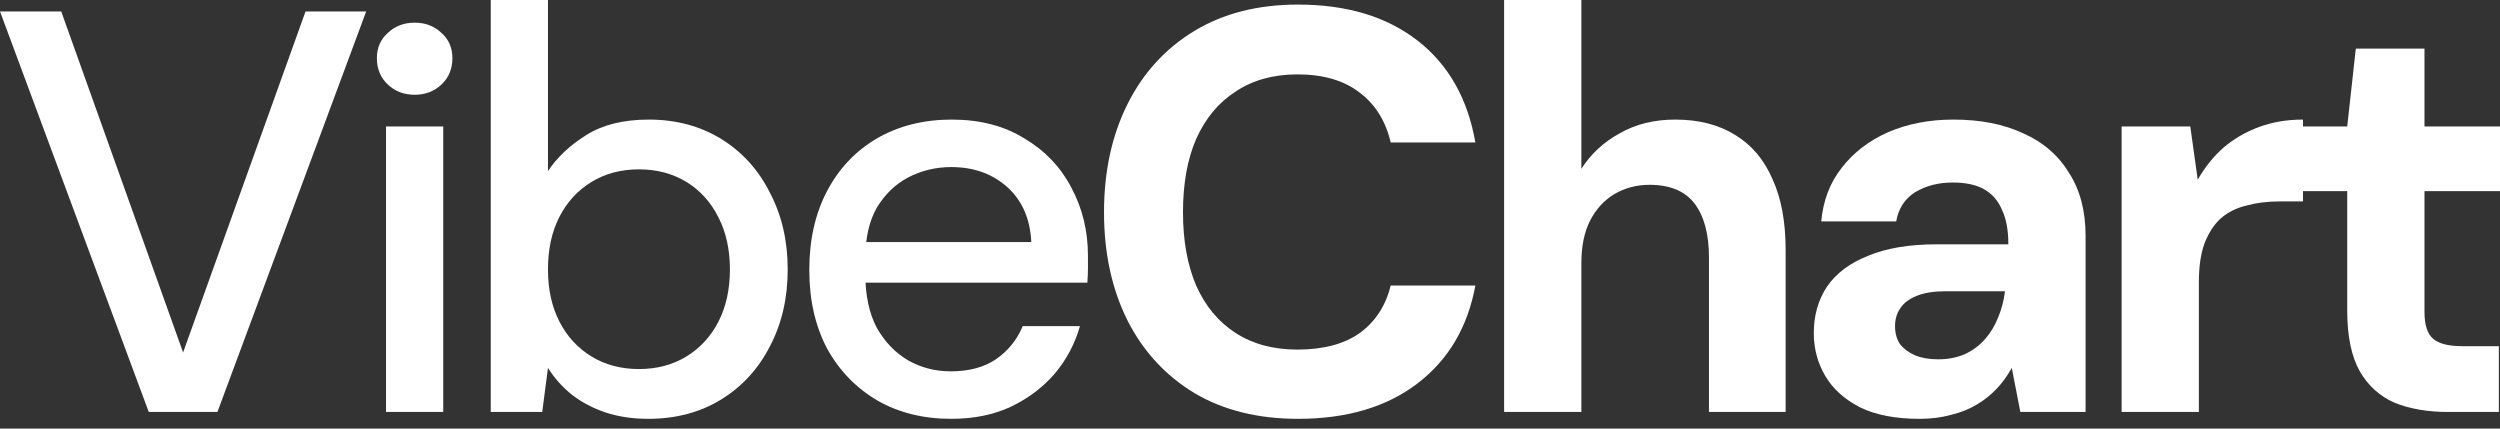 <svg width="210" height="36" viewBox="0 0 210 36" fill="none" xmlns="http://www.w3.org/2000/svg">
<rect x="0" y="0" width="210" height="36" fill="#333333" stroke="none"/>
<path d="M12.496 34.605L0 0.961H5.143L15.38 29.607L25.665 0.961H30.76L18.264 34.605H12.496Z" fill="white"/>
<path d="M32.427 34.605V10.622H37.233V34.605H32.427ZM34.83 7.96C33.933 7.96 33.18 7.671 32.571 7.095C31.963 6.518 31.658 5.781 31.658 4.884C31.658 4.019 31.963 3.314 32.571 2.769C33.18 2.192 33.933 1.904 34.83 1.904C35.727 1.904 36.48 2.192 37.089 2.769C37.698 3.314 38.002 4.019 38.002 4.884C38.002 5.781 37.698 6.518 37.089 7.095C36.48 7.671 35.727 7.96 34.83 7.96Z" fill="white"/>
<path d="M54.44 35.182C53.158 35.182 51.973 35.006 50.883 34.653C49.826 34.301 48.881 33.804 48.047 33.163C47.246 32.522 46.574 31.769 46.029 30.904L45.548 34.605H41.223V0H46.029V14.371C46.798 13.217 47.871 12.208 49.249 11.343C50.627 10.478 52.373 10.045 54.488 10.045C56.795 10.045 58.83 10.59 60.592 11.679C62.354 12.769 63.716 14.275 64.677 16.197C65.671 18.087 66.167 20.234 66.167 22.637C66.167 25.041 65.671 27.187 64.677 29.078C63.716 30.968 62.354 32.458 60.592 33.548C58.83 34.637 56.779 35.182 54.44 35.182ZM53.671 31C55.177 31 56.507 30.648 57.66 29.943C58.814 29.238 59.711 28.261 60.352 27.011C60.992 25.762 61.313 24.304 61.313 22.637C61.313 20.971 60.992 19.513 60.352 18.264C59.711 16.982 58.814 15.989 57.66 15.284C56.507 14.579 55.177 14.226 53.671 14.226C52.165 14.226 50.835 14.579 49.682 15.284C48.528 15.989 47.631 16.966 46.99 18.216C46.349 19.465 46.029 20.939 46.029 22.637C46.029 24.304 46.349 25.762 46.99 27.011C47.631 28.261 48.528 29.238 49.682 29.943C50.835 30.648 52.165 31 53.671 31Z" fill="white"/>
<path d="M79.901 35.182C77.562 35.182 75.495 34.669 73.701 33.644C71.906 32.586 70.496 31.128 69.471 29.27C68.478 27.38 67.981 25.185 67.981 22.686C67.981 20.154 68.478 17.943 69.471 16.053C70.464 14.162 71.858 12.688 73.653 11.631C75.479 10.574 77.578 10.045 79.949 10.045C82.32 10.045 84.354 10.574 86.053 11.631C87.783 12.656 89.097 14.034 89.994 15.764C90.923 17.495 91.388 19.401 91.388 21.484C91.388 21.804 91.388 22.157 91.388 22.541C91.388 22.894 91.372 23.294 91.34 23.743H71.49V20.331H86.629C86.533 18.376 85.86 16.838 84.611 15.716C83.361 14.595 81.791 14.034 79.901 14.034C78.619 14.034 77.417 14.323 76.296 14.899C75.207 15.476 74.325 16.325 73.653 17.447C73.012 18.568 72.691 19.978 72.691 21.676V23.07C72.691 24.832 73.012 26.322 73.653 27.54C74.325 28.725 75.207 29.639 76.296 30.279C77.385 30.888 78.571 31.193 79.853 31.193C81.391 31.193 82.656 30.856 83.65 30.183C84.675 29.478 85.428 28.549 85.909 27.396H90.715C90.298 28.87 89.593 30.199 88.6 31.385C87.607 32.538 86.373 33.468 84.899 34.172C83.457 34.845 81.791 35.182 79.901 35.182Z" fill="white"/>
<path d="M109.031 35.182C105.667 35.182 102.767 34.461 100.332 33.019C97.897 31.545 96.022 29.51 94.709 26.915C93.395 24.288 92.738 21.26 92.738 17.831C92.738 14.403 93.395 11.375 94.709 8.747C96.022 6.12 97.897 4.069 100.332 2.595C102.767 1.121 105.667 0.385 109.031 0.385C113.133 0.385 116.481 1.394 119.077 3.412C121.672 5.431 123.29 8.283 123.931 11.968H116.818C116.401 10.173 115.536 8.779 114.222 7.786C112.908 6.761 111.162 6.248 108.983 6.248C106.965 6.248 105.234 6.729 103.793 7.69C102.351 8.619 101.245 9.949 100.476 11.679C99.739 13.377 99.371 15.428 99.371 17.831C99.371 20.202 99.739 22.253 100.476 23.983C101.245 25.713 102.351 27.043 103.793 27.972C105.234 28.902 106.965 29.366 108.983 29.366C111.162 29.366 112.908 28.902 114.222 27.972C115.536 27.011 116.401 25.681 116.818 23.983H123.931C123.29 27.476 121.672 30.215 119.077 32.202C116.481 34.188 113.133 35.182 109.031 35.182Z" fill="white"/>
<path d="M126.346 34.605V0H132.835V14.178C133.636 12.929 134.709 11.935 136.055 11.199C137.401 10.43 138.955 10.045 140.717 10.045C142.704 10.045 144.386 10.478 145.764 11.343C147.141 12.176 148.183 13.409 148.888 15.044C149.625 16.646 149.993 18.632 149.993 21.003V34.605H143.553V21.628C143.553 19.674 143.152 18.168 142.351 17.11C141.55 16.053 140.285 15.524 138.554 15.524C137.497 15.524 136.52 15.78 135.622 16.293C134.757 16.806 134.068 17.559 133.556 18.552C133.075 19.513 132.835 20.699 132.835 22.109V34.605H126.346Z" fill="white"/>
<path d="M161.251 35.182C159.232 35.182 157.566 34.861 156.253 34.221C154.939 33.548 153.962 32.666 153.321 31.577C152.68 30.488 152.359 29.286 152.359 27.972C152.359 26.498 152.728 25.201 153.465 24.079C154.234 22.958 155.387 22.093 156.925 21.484C158.463 20.843 160.386 20.523 162.693 20.523H168.701C168.701 19.337 168.525 18.376 168.172 17.639C167.852 16.87 167.355 16.293 166.682 15.909C166.009 15.524 165.128 15.332 164.039 15.332C162.821 15.332 161.764 15.604 160.867 16.149C160.001 16.694 159.473 17.511 159.28 18.6H152.984C153.144 16.838 153.721 15.332 154.715 14.082C155.708 12.801 157.006 11.807 158.608 11.102C160.242 10.398 162.068 10.045 164.087 10.045C166.362 10.045 168.316 10.43 169.95 11.199C171.617 11.935 172.898 13.041 173.795 14.515C174.725 15.957 175.189 17.719 175.189 19.802V34.605H169.71L168.989 30.904C168.637 31.545 168.22 32.122 167.739 32.635C167.259 33.147 166.698 33.596 166.057 33.98C165.416 34.365 164.696 34.653 163.894 34.845C163.093 35.07 162.212 35.182 161.251 35.182ZM162.789 30.183C163.622 30.183 164.375 30.039 165.048 29.751C165.721 29.43 166.282 29.014 166.73 28.501C167.211 27.956 167.579 27.348 167.836 26.675C168.124 26.002 168.316 25.281 168.412 24.512V24.464H163.414C162.453 24.464 161.652 24.592 161.011 24.848C160.37 25.105 159.905 25.457 159.617 25.906C159.329 26.322 159.184 26.819 159.184 27.396C159.184 28.005 159.329 28.517 159.617 28.934C159.937 29.318 160.354 29.623 160.867 29.847C161.411 30.071 162.052 30.183 162.789 30.183Z" fill="white"/>
<path d="M178.216 34.605V10.622H183.984L184.609 15.092C185.217 14.034 185.938 13.137 186.772 12.4C187.637 11.663 188.63 11.086 189.751 10.67C190.873 10.253 192.106 10.045 193.452 10.045V16.918H191.482C190.488 16.918 189.575 17.03 188.742 17.255C187.909 17.447 187.188 17.799 186.579 18.312C186.003 18.825 185.538 19.529 185.185 20.427C184.865 21.292 184.705 22.381 184.705 23.695V34.605H178.216Z" fill="white"/>
<path d="M205.626 34.605C203.928 34.605 202.438 34.349 201.156 33.836C199.907 33.291 198.93 32.41 198.225 31.193C197.52 29.943 197.167 28.245 197.167 26.098V16.053H193.082V10.622H197.167L197.888 4.085H203.656V10.622H210V16.053H203.656V26.194C203.656 27.284 203.896 28.037 204.377 28.453C204.857 28.87 205.674 29.078 206.828 29.078H209.904V34.605H205.626Z" fill="white"/>
</svg>
